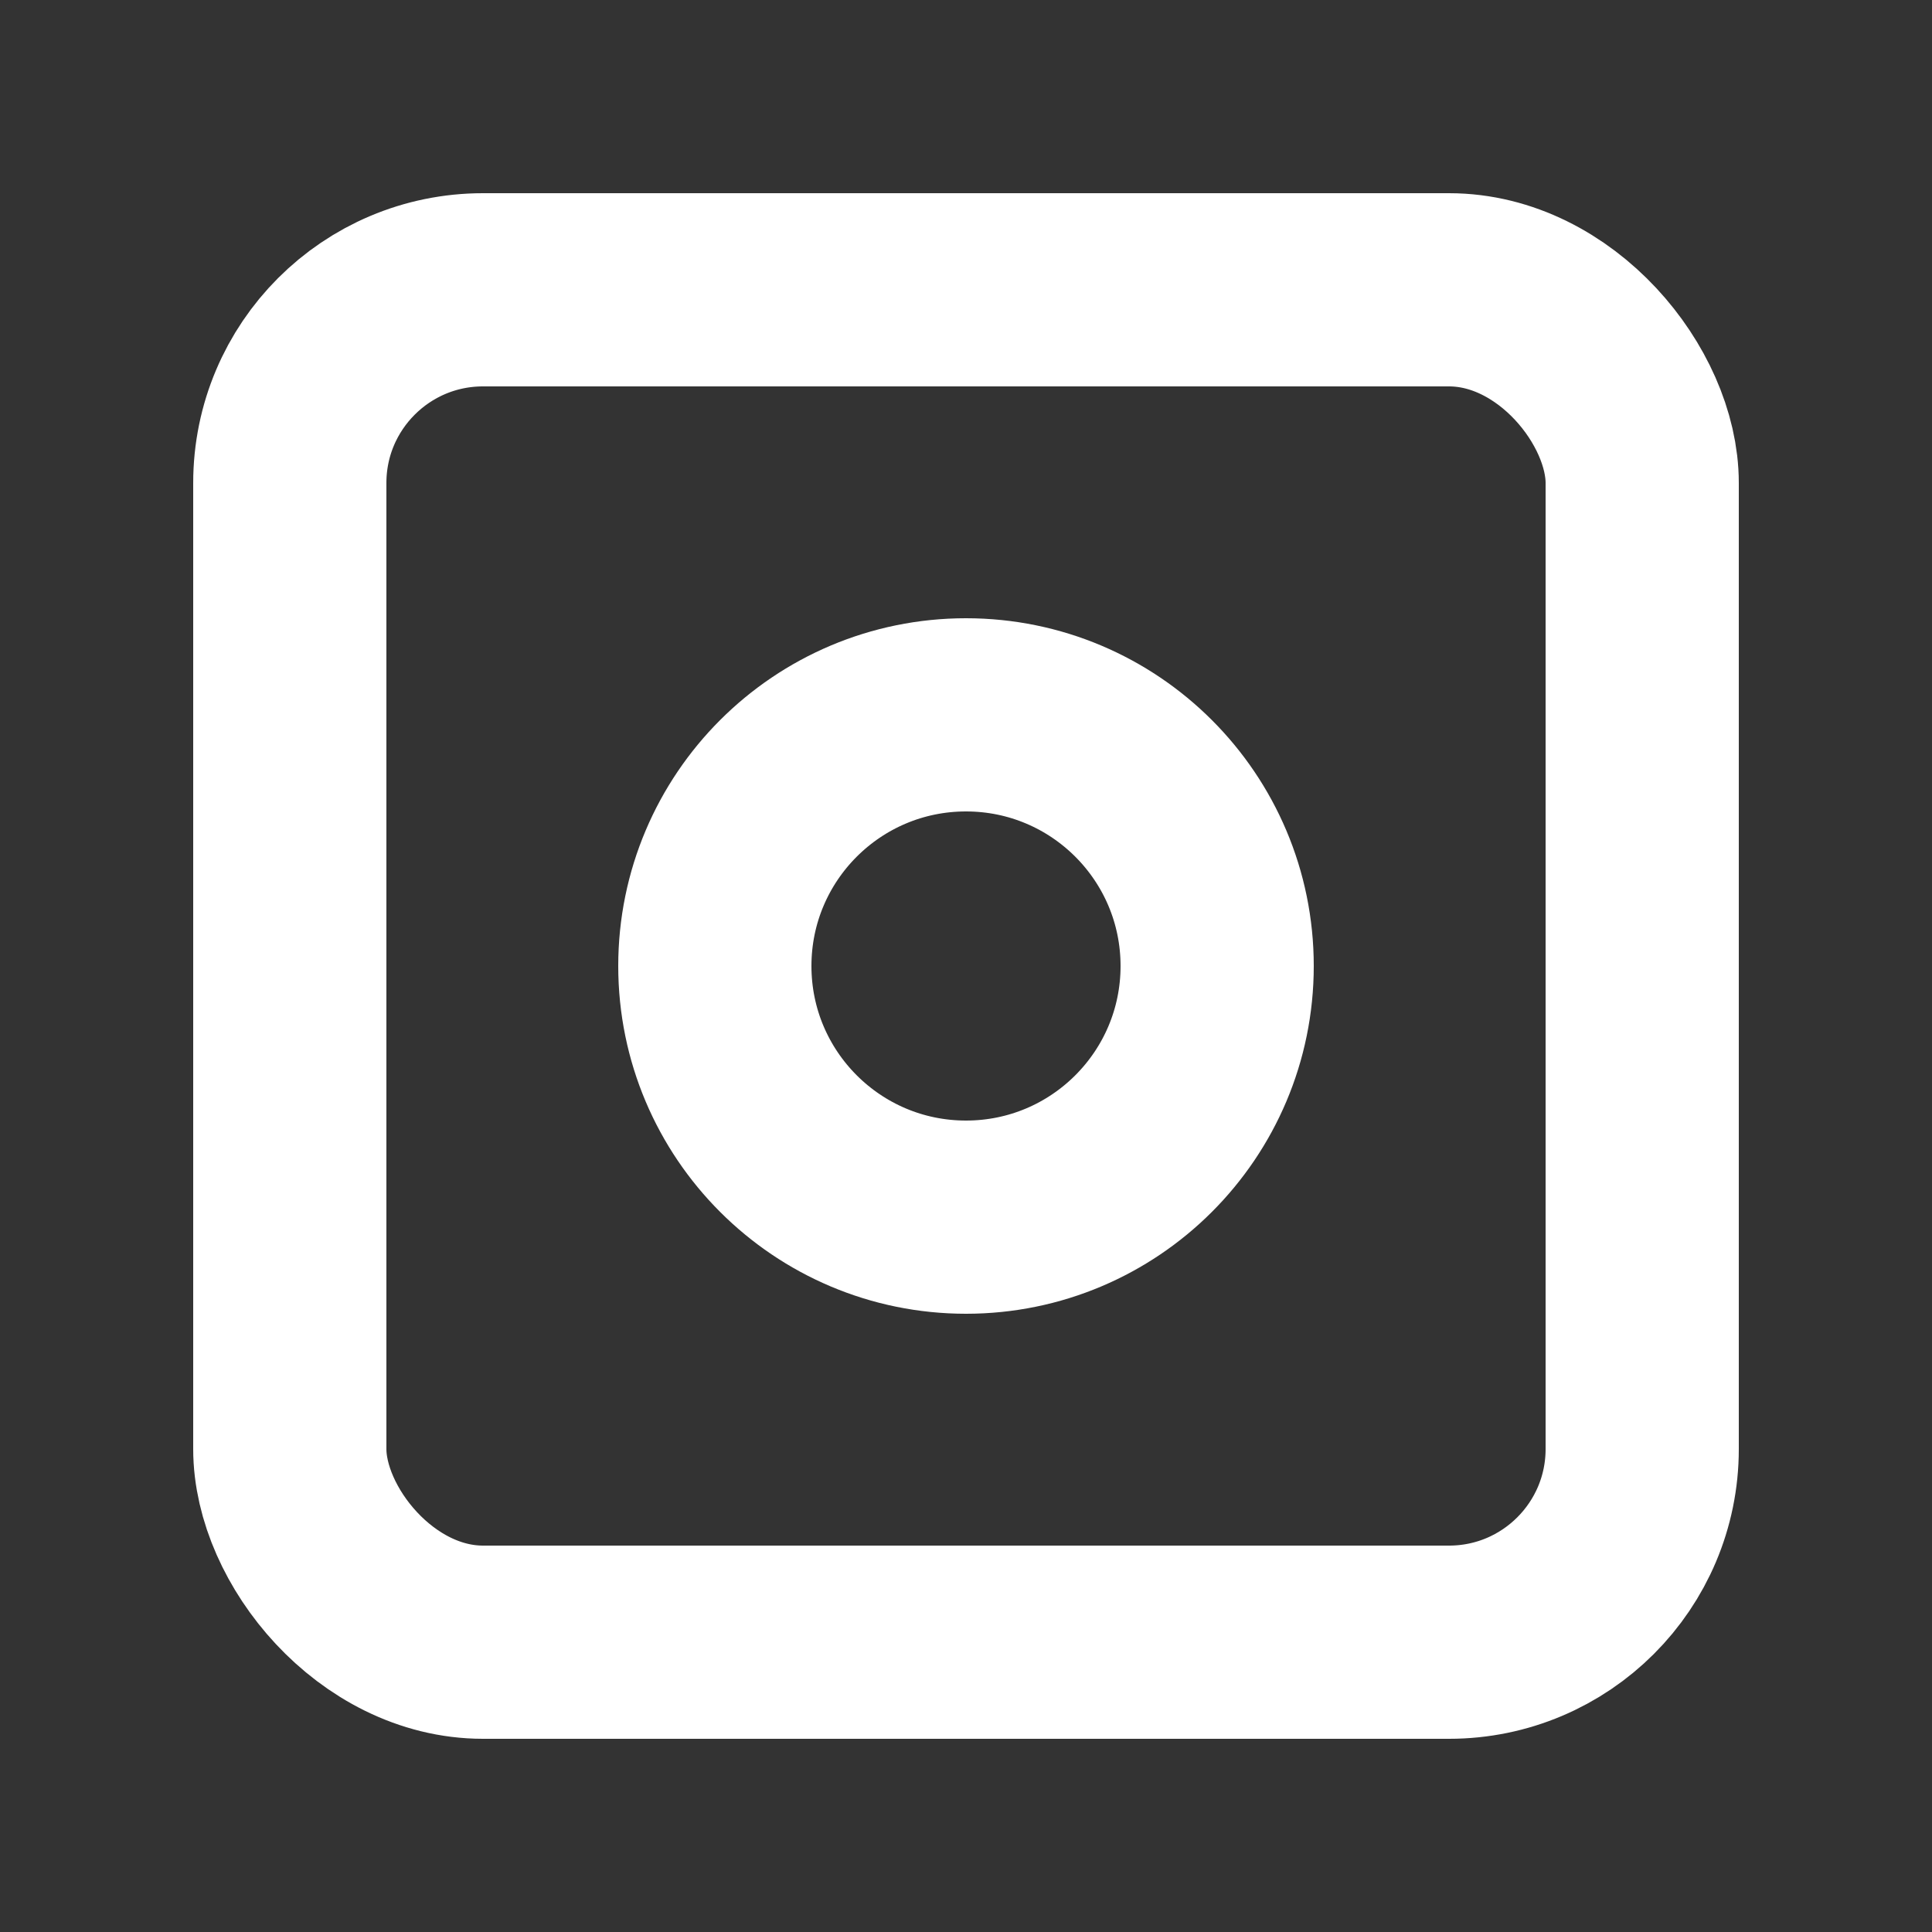 <svg width="30" height="30" viewBox="0 0 30 30" fill="none" xmlns="http://www.w3.org/2000/svg">
<rect x="0" y="0" width="30" height="30" fill="#333333" stroke="none"/>
<rect x="4.5" y="4.5" width="21" height="21" rx="3" stroke="white" stroke-width="3"/>
<circle cx="15" cy="15" r="3.9" stroke="white" stroke-width="3"/>
</svg>